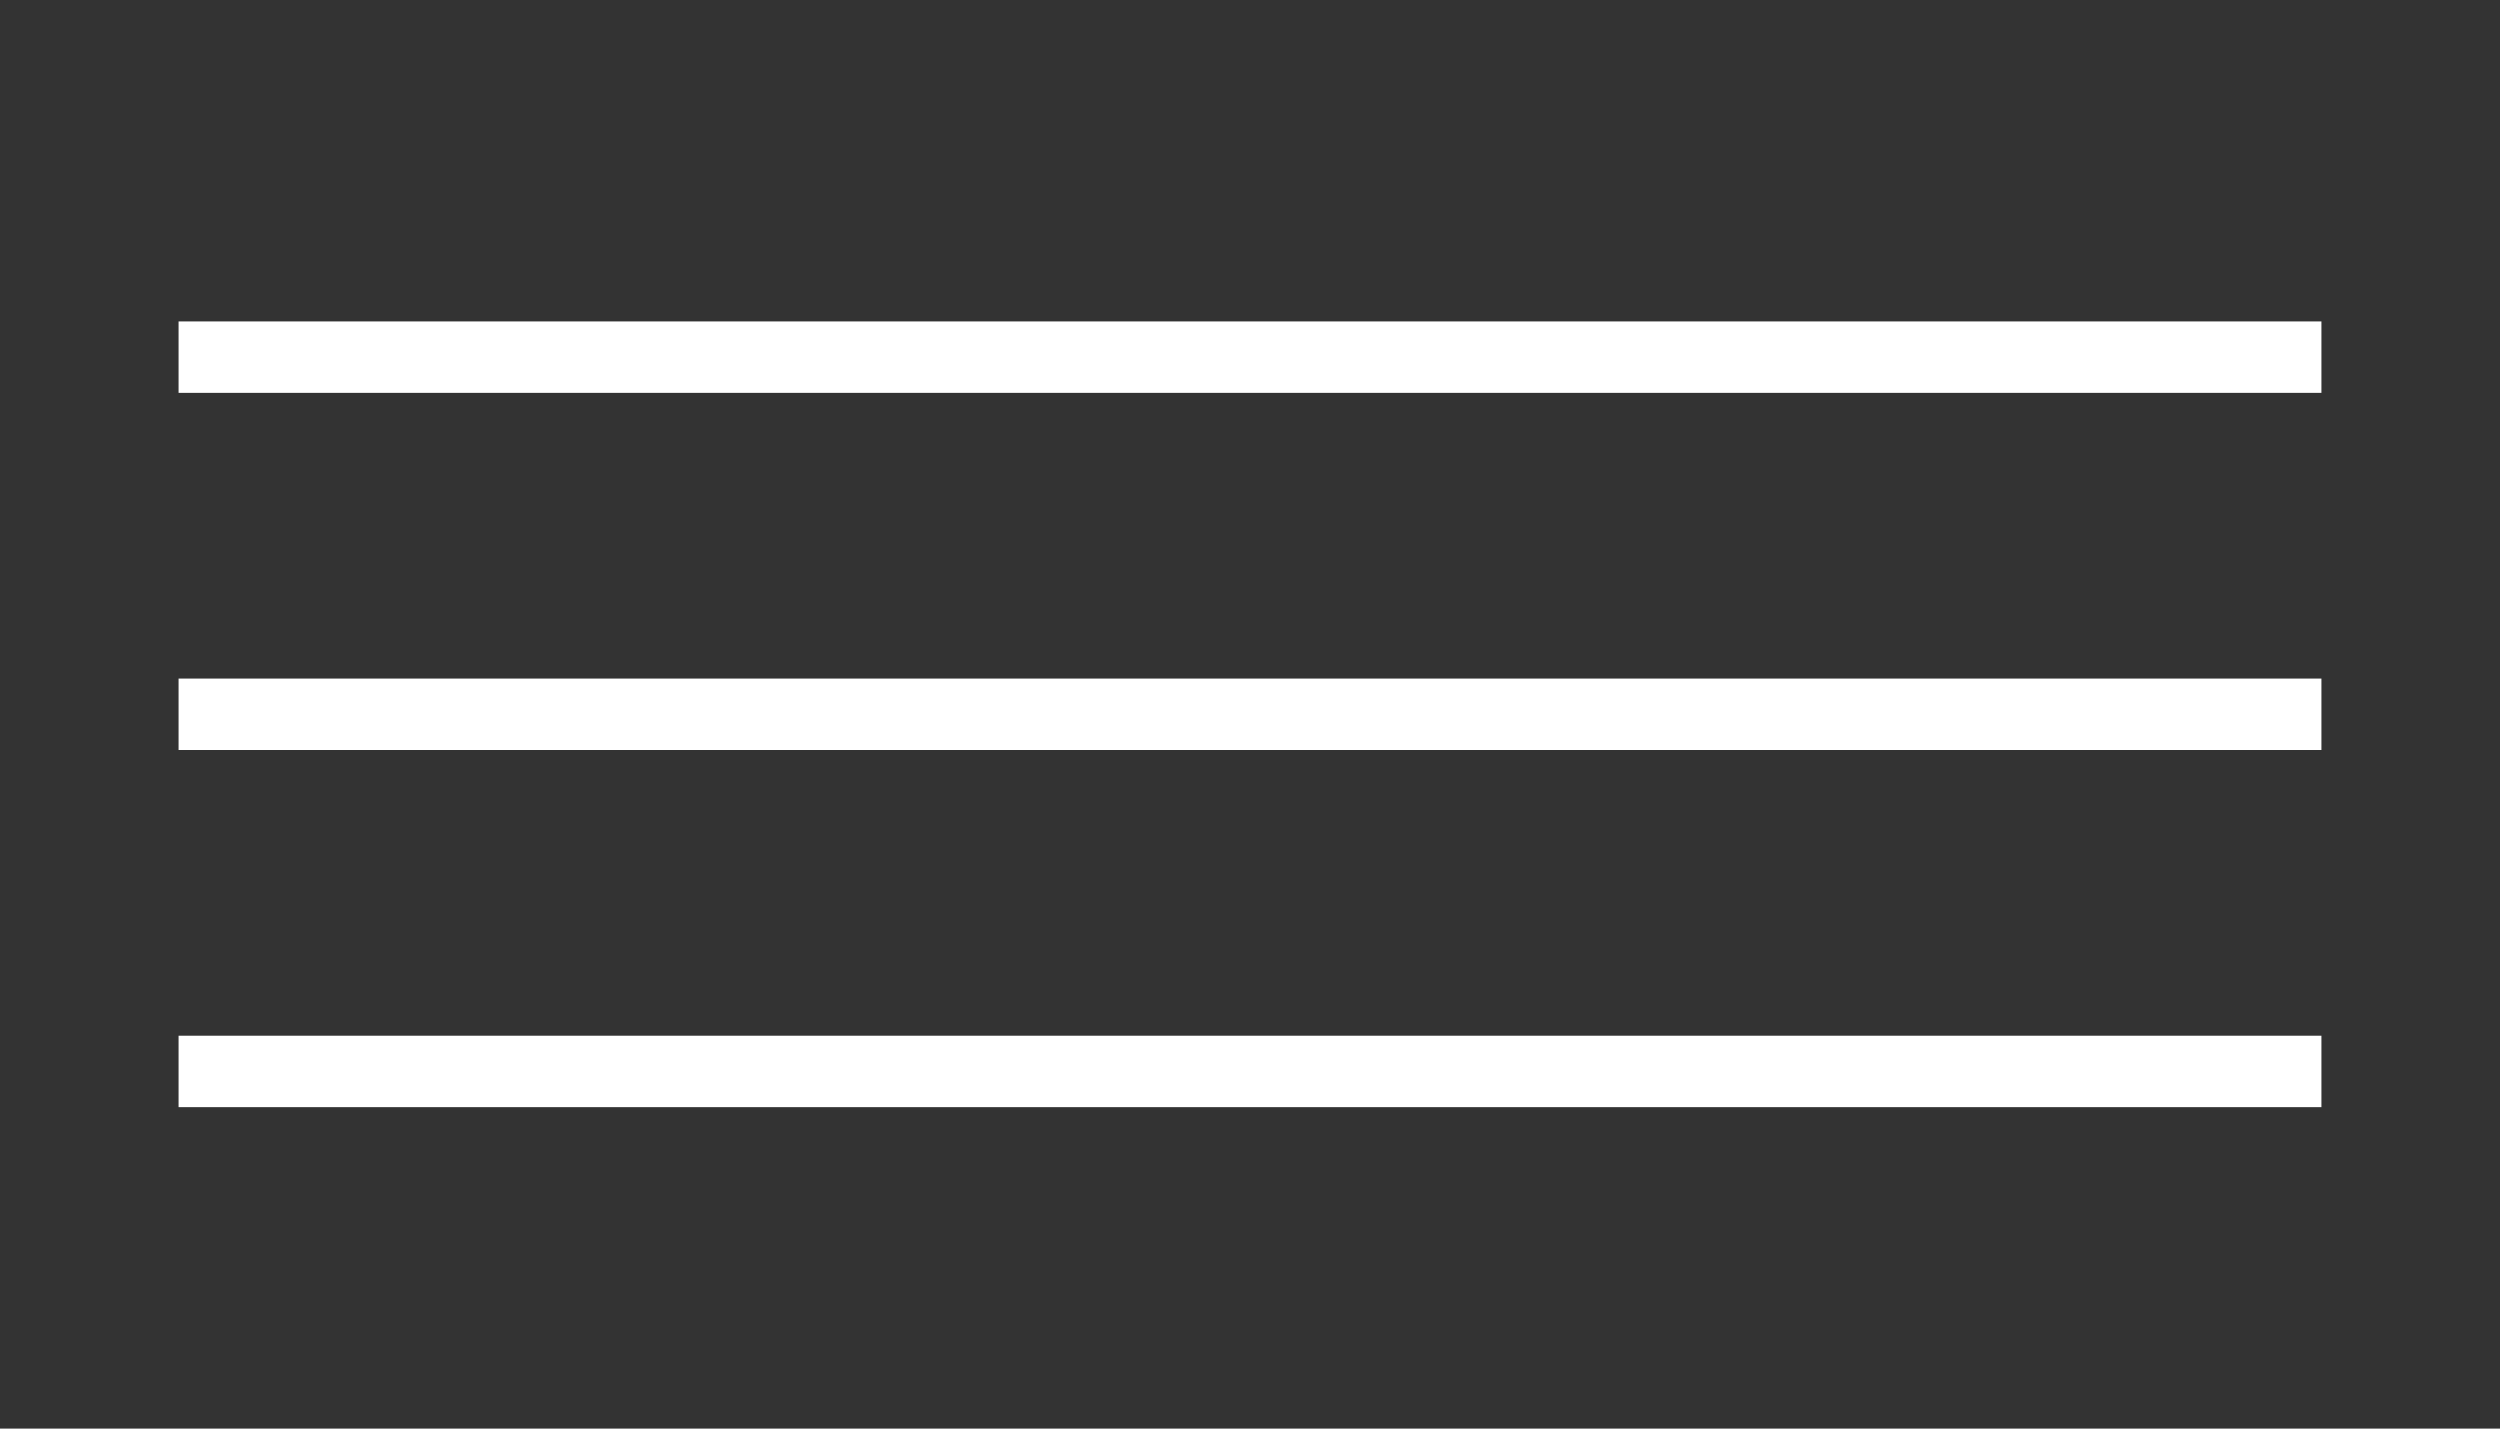 <?xml version="1.0" encoding="UTF-8"?>
<svg id="_レイヤー_2" xmlns="http://www.w3.org/2000/svg" version="1.1" viewBox="0 0 70 40">
  <rect x="0" y="0" width="70" height="40" fill="#333333" stroke="none"/>
  <!-- Generator: Adobe Illustrator 29.6.0, SVG Export Plug-In . SVG Version: 2.1.1 Build 207)  -->
  <defs>
    <style>
      .st0 {
        fill: #fff;
      }

      .st1 {
        fill: none;
      }
    </style>
  </defs>
  <g id="_レイヤー_1-2">
    <g>
      <g>
        <rect class="st0" x="5" y="9" width="60" height="2"/>
        <rect class="st0" x="5" y="19" width="60" height="2"/>
        <rect class="st0" x="5" y="29" width="60" height="2"/>
      </g>
      <rect class="st1" width="70" height="40"/>
    </g>
  </g>
</svg>